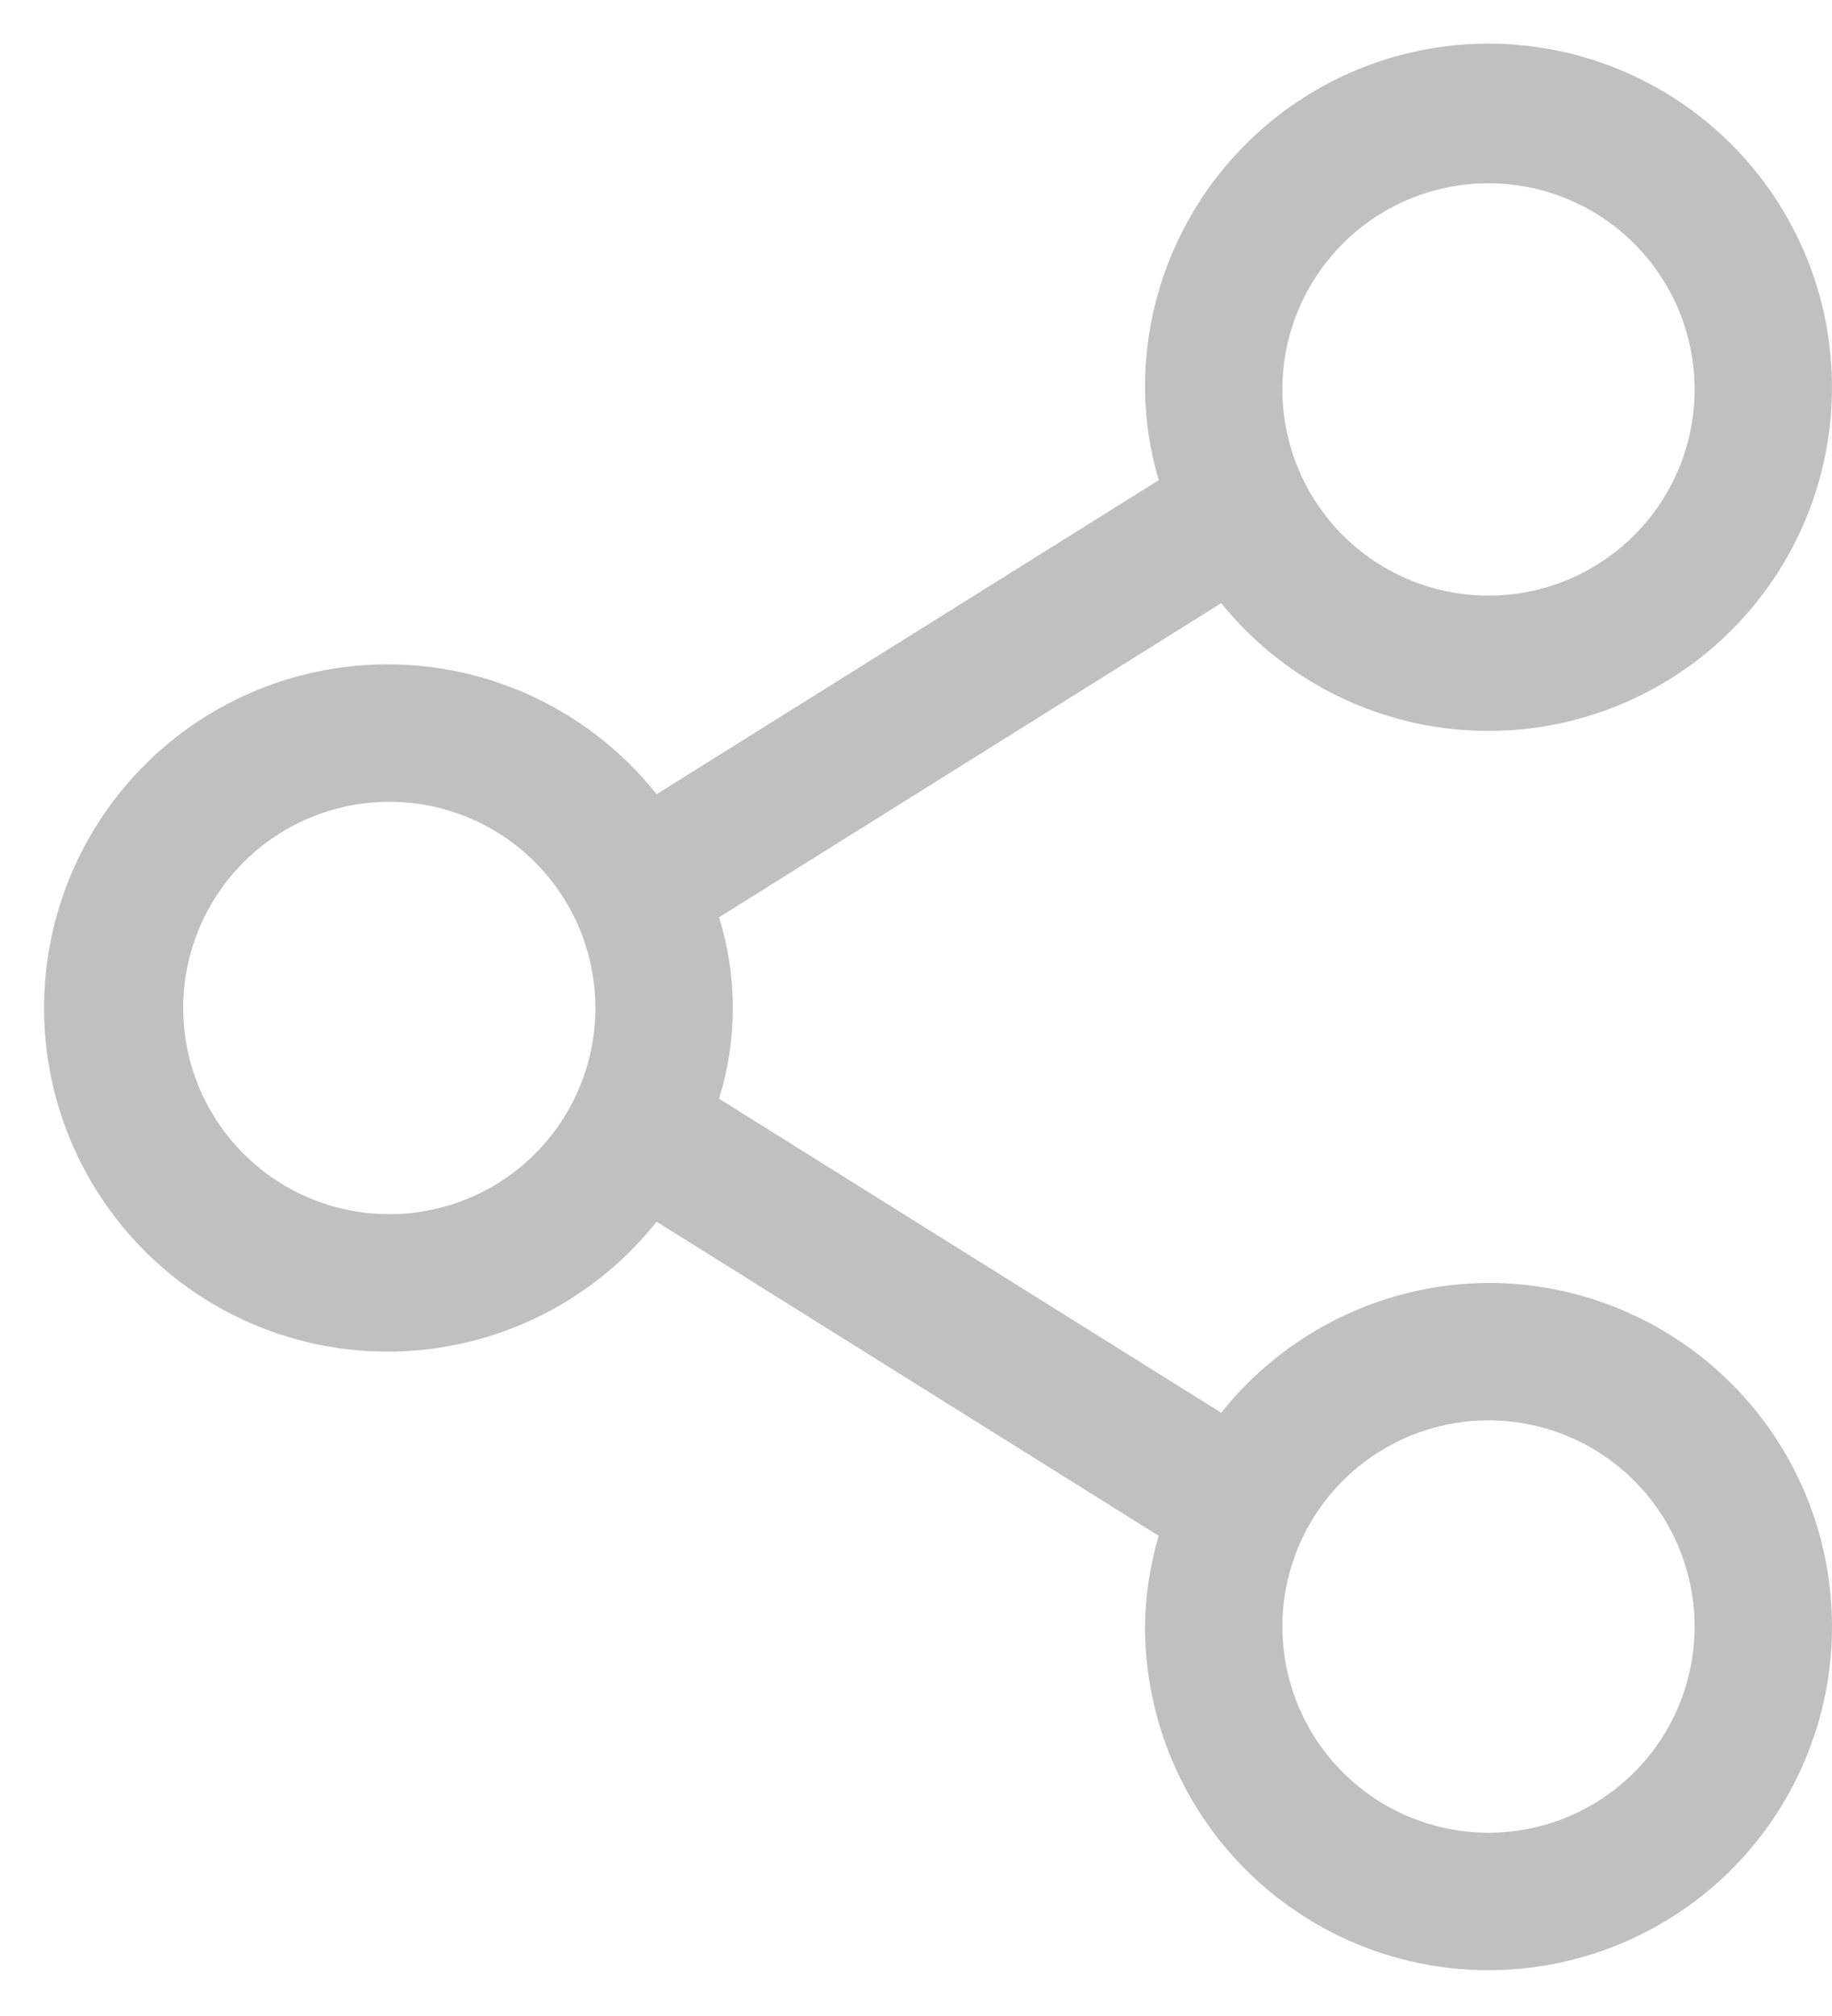 <svg width="20" height="22" viewBox="0 0 20 22" fill="none" xmlns="http://www.w3.org/2000/svg">
<path d="M16.25 14C15.689 14.003 15.135 14.132 14.63 14.377C14.125 14.622 13.682 14.978 13.332 15.417L7.85 11.99C8.05 11.345 8.05 10.655 7.85 10.01L13.332 6.582C13.889 7.271 14.671 7.741 15.541 7.909C16.411 8.076 17.312 7.93 18.084 7.497C18.857 7.064 19.451 6.371 19.762 5.542C20.072 4.713 20.079 3.8 19.782 2.966C19.484 2.132 18.901 1.43 18.135 0.985C17.369 0.539 16.471 0.379 15.599 0.533C14.726 0.687 13.937 1.145 13.37 1.825C12.803 2.505 12.494 3.364 12.5 4.25C12.504 4.585 12.554 4.919 12.65 5.24L7.168 8.667C6.684 8.058 6.022 7.614 5.274 7.398C4.527 7.181 3.731 7.203 2.996 7.459C2.261 7.715 1.624 8.194 1.174 8.828C0.723 9.463 0.481 10.222 0.481 11C0.481 11.778 0.723 12.537 1.174 13.171C1.624 13.806 2.261 14.284 2.996 14.541C3.731 14.797 4.527 14.818 5.274 14.602C6.022 14.385 6.684 13.942 7.168 13.332L12.65 16.76C12.554 17.081 12.504 17.415 12.5 17.75C12.5 18.492 12.72 19.217 13.132 19.833C13.544 20.45 14.13 20.931 14.815 21.215C15.5 21.498 16.254 21.573 16.982 21.428C17.709 21.283 18.377 20.926 18.902 20.402C19.426 19.877 19.783 19.209 19.928 18.482C20.073 17.754 19.998 17 19.715 16.315C19.431 15.63 18.95 15.044 18.333 14.632C17.717 14.22 16.992 14 16.25 14ZM16.25 2C16.695 2 17.13 2.132 17.5 2.379C17.87 2.626 18.158 2.978 18.329 3.389C18.499 3.8 18.544 4.252 18.457 4.689C18.37 5.125 18.156 5.526 17.841 5.841C17.526 6.156 17.125 6.37 16.689 6.457C16.253 6.543 15.8 6.499 15.389 6.329C14.978 6.158 14.626 5.87 14.379 5.5C14.132 5.13 14 4.695 14 4.25C14 3.653 14.237 3.081 14.659 2.659C15.081 2.237 15.653 2 16.25 2ZM4.25 13.25C3.805 13.25 3.37 13.118 3 12.871C2.63 12.623 2.342 12.272 2.171 11.861C2.001 11.45 1.956 10.997 2.043 10.561C2.13 10.124 2.344 9.724 2.659 9.409C2.974 9.094 3.375 8.88 3.811 8.793C4.248 8.706 4.7 8.751 5.111 8.921C5.522 9.091 5.874 9.38 6.121 9.75C6.368 10.12 6.5 10.555 6.5 11C6.5 11.597 6.263 12.169 5.841 12.591C5.419 13.013 4.847 13.25 4.25 13.25ZM16.25 20C15.805 20 15.37 19.868 15 19.621C14.63 19.373 14.342 19.022 14.171 18.611C14.001 18.2 13.956 17.747 14.043 17.311C14.13 16.875 14.344 16.474 14.659 16.159C14.974 15.844 15.375 15.63 15.811 15.543C16.247 15.456 16.7 15.501 17.111 15.671C17.522 15.841 17.874 16.13 18.121 16.5C18.368 16.87 18.5 17.305 18.5 17.75C18.5 18.347 18.263 18.919 17.841 19.341C17.419 19.763 16.847 20 16.25 20Z" fill="#C0C0C0"/>
</svg>
